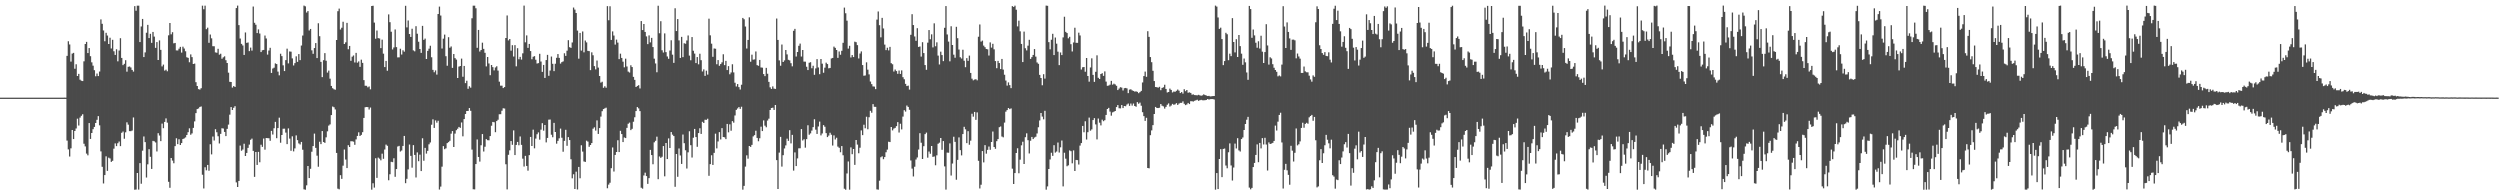 <?xml version="1.0" encoding="UTF-8"?>
<svg xmlns="http://www.w3.org/2000/svg" width="1920" height="150">
  <path d="M0 74.995h1v1.000H0zM1 74.995h1v1.000H1zM2 74.995h1v1.000H2zM3 74.995h1v1.000H3zM4 74.995h1v1.000H4zM5 74.995h1v1.000H5zM6 74.995h1v1.000H6zM7 74.995h1v1.000H7zM8 74.995h1v1.000H8zM9 74.995h1v1.000H9zM10 74.995h1v1.000H10zM11 74.995h1v1.000H11zM12 74.995h1v1.000H12zM13 74.995h1v1.000H13zM14 74.995h1v1.000H14zM15 74.995h1v1.000H15zM16 74.995h1v1.000H16zM17 74.995h1v1.000H17zM18 74.995h1v1.000H18zM19 74.995h1v1.000H19zM20 74.995h1v1.000H20zM21 74.995h1v1.000H21zM22 74.993h1v1.000H22zM23 74.995h1v1.000H23zM24 74.995h1v1.000H24zM25 74.995h1v1.000H25zM26 74.995h1v1.000H26zM27 74.995h1v1.000H27zM28 74.995h1v1.000H28zM29 74.995h1v1.000H29zM30 74.995h1v1.000H30zM31 74.995h1v1.000H31zM32 74.995h1v1.000H32zM33 74.995h1v1.000H33zM34 74.995h1v1.000H34zM35 74.995h1v1.000H35zM36 74.995h1v1.000H36zM37 74.995h1v1.000H37zM38 74.995h1v1.000H38zM39 74.995h1v1.000H39zM40 74.995h1v1.000H40zM41 74.995h1v1.000H41zM42 74.995h1v1.000H42zM43 74.995h1v1.000H43zM44 74.995h1v1.000H44zM45 74.995h1v1.000H45zM46 74.995h1v1.000H46zM47 74.995h1v1.000H47zM48 74.995h1v1.000H48zM49 74.961h1v1.000H49zM50 74.995h1v1.000H50zM51 42.922h1v65.035H51zM52 31.686h1v83.072H52zM53 34.170h1v86.045H53zM54 47.312h1v66.594H54zM55 41.155h1v58.681H55zM56 40.588h1v66.212H56zM57 52.780h1v47.844H57zM58 49.345h1v49.334H58zM59 58.360h1v32.779H59zM60 56.754h1v39.675H60zM61 61.169h1v29.155H61zM62 61.988h1v26.965H62zM63 62.274h1v25.505H63zM64 47.092h1v63.278H64zM65 33.801h1v78.624H65zM66 32.130h1v85.811H66zM67 40.748h1v78.567H67zM68 36.893h1v57.633H68zM69 43.167h1v63.559H69zM70 47.871h1v54.271H70zM71 50.439h1v48.791H71zM72 53.915h1v43.584H72zM73 58.589h1v35.871H73zM74 56.488h1v35.516H74zM75 58.413h1v30.762H75zM76 54.920h1v41.355H76zM77 14.912h1v101.371H77zM78 18.304h1v109.794H78zM79 23.401h1v117.501H79zM80 31.714h1v102.754H80zM81 25.200h1v94.852H81zM82 27.274h1v103.928H82zM83 33.783h1v87.313H83zM84 28.992h1v92.724H84zM85 37.228h1v87.086H85zM86 30.565h1v92.928H86zM87 39.379h1v74.781H87zM88 42.178h1v67.970H88zM89 37.814h1v74.404H89zM90 47.088h1v62.934H90zM91 38.830h1v69.844H91zM92 29.331h1v82.902H92zM93 44.495h1v57.487H93zM94 50.004h1v51.016H94zM95 48.992h1v57.535H95zM96 46.230h1v55.393H96zM97 55.021h1v38.945H97zM98 51.281h1v44.484H98zM99 51.070h1v49.650H99zM100 51.805h1v48.972H100zM101 53.728h1v46.535H101zM102 54.993h1v35.221H102zM103 4.731h1v140.966H103zM104 8.233h1v137.345H104zM105 4.360h1v128.519H105zM106 4.330h1v141.273H106zM107 32.320h1v92.989H107zM108 20.343h1v120.746H108zM109 14.529h1v101.176H109zM110 43.833h1v60.959H110zM111 40.249h1v68.885H111zM112 25.134h1v111.236H112zM113 19.093h1v107.137H113zM114 29.224h1v85.381H114zM115 25.967h1v94.433H115zM116 32.918h1v96.807H116zM117 24.527h1v83.664H117zM118 28.091h1v80.435H118zM119 36.745h1v72.676H119zM120 32.284h1v84.026H120zM121 46.101h1v56.189H121zM122 31.050h1v73.019H122zM123 38.299h1v70.071H123zM124 50.983h1v43.930H124zM125 49.592h1v48.844H125zM126 54.234h1v39.409H126zM127 53.492h1v37.425H127zM128 54.733h1v39.490H128zM129 27.120h1v112.511H129zM130 17.649h1v126.599H130zM131 26.351h1v95.008H131zM132 24.728h1v98.613H132zM133 33.270h1v92.122H133zM134 32.957h1v79.258H134zM135 38.715h1v67.487H135zM136 38.761h1v71.913H136zM137 37.379h1v69.581H137zM138 35.983h1v75.358H138zM139 40.386h1v69.510H139zM140 35.847h1v70.881H140zM141 37.251h1v69.020H141zM142 39.361h1v66.187H142zM143 43.975h1v59.680H143zM144 44.463h1v57.091H144zM145 47.795h1v50.760H145zM146 41.753h1v61.701H146zM147 43.874h1v58.576H147zM148 49.143h1v49.064H148zM149 48.823h1v44.408H149zM150 63.107h1v23.793H150zM151 66.039h1v17.713H151zM152 68.477h1v14.843H152zM153 68.820h1v13.317H153zM154 67.744h1v14.035H154zM155 4.367h1v129.808H155zM156 7.123h1v137.606H156zM157 4.362h1v124.104H157zM158 22.435h1v108.364H158zM159 21.268h1v105.386H159zM160 32.872h1v98.249H160zM161 26.546h1v84.259H161zM162 29.434h1v89.155H162zM163 35.490h1v69.391H163zM164 35.516h1v72.426H164zM165 40.260h1v58.952H165zM166 40.501h1v61.062H166zM167 37.486h1v67.191H167zM168 41.993h1v68.190H168zM169 41.245h1v61.584H169zM170 45.106h1v53.387H170zM171 44.021h1v54.667H171zM172 43.284h1v58.041H172zM173 46.246h1v58.279H173zM174 48.383h1v50.600H174zM175 55.797h1v39.895H175zM176 62.810h1v25.258H176zM177 62.991h1v19.226H177zM178 67.303h1v17.187H178zM179 66.119h1v16.693H179zM180 66.779h1v14.784H180zM181 6.171h1v133.898H181zM182 4.310h1v139.320H182zM183 19.292h1v119.659H183zM184 29.610h1v82.190H184zM185 33.666h1v82.097H185zM186 34.921h1v79.895H186zM187 42.174h1v68.192H187zM188 24.946h1v94.875H188zM189 32.902h1v84.537H189zM190 32.609h1v80.936H190zM191 39.278h1v71.762H191zM192 36.543h1v70.812H192zM193 38.882h1v67.569H193zM194 5.029h1v110.828H194zM195 17.514h1v118.311H195zM196 19.016h1v97.736H196zM197 25.406h1v101.275H197zM198 22.577h1v94.040H198zM199 25.761h1v98.853H199zM200 39.965h1v71.197H200zM201 38.592h1v74.177H201zM202 38.338h1v68.036H202zM203 27.276h1v87.665H203zM204 29.553h1v76.409H204zM205 41.933h1v64.166H205zM206 38.823h1v67.354H206zM207 36.720h1v71.440H207zM208 56.012h1v44.518H208zM209 52.647h1v50.655H209zM210 51.991h1v46.516H210zM211 48.672h1v44.923H211zM212 49.182h1v56.951H212zM213 54.993h1v43.337H213zM214 57.836h1v32.538H214zM215 41.277h1v68.359H215zM216 43.101h1v60.584H216zM217 50.191h1v48.702H217zM218 54.595h1v44.239H218zM219 46.159h1v55.704H219zM220 37.372h1v73.312H220zM221 48.690h1v49.934H221zM222 39.503h1v66.951H222zM223 39.658h1v76.166H223zM224 44.829h1v59.860H224zM225 50.265h1v65.992H225zM226 48.495h1v65.461H226zM227 43.247h1v60.721H227zM228 47.511h1v60.126H228zM229 41.501h1v68.615H229zM230 46.175h1v64.754H230zM231 34.959h1v74.035H231zM232 27.283h1v87.736H232zM233 4.312h1v141.115H233zM234 4.861h1v140.851H234zM235 9.643h1v132.694H235zM236 8.505h1v118.965H236zM237 23.415h1v113.356H237zM238 22.238h1v107.420H238zM239 38.679h1v77.855H239zM240 41.331h1v70.852H240zM241 36.907h1v65.717H241zM242 33.083h1v80.460H242zM243 44.600h1v74.933H243zM244 17.864h1v110.169H244zM245 27.782h1v81.071H245zM246 47.536h1v63.143H246zM247 59.246h1v41.417H247zM248 46.216h1v62.838H248zM249 40.782h1v68.929H249zM250 46.669h1v58.814H250zM251 55.765h1v45.093H251zM252 54.234h1v42.204H252zM253 60.400h1v35.125H253zM254 66.007h1v22.371H254zM255 67.749h1v14.054H255zM256 68.564h1v13.795H256zM257 68.921h1v15.132H257zM258 30.725h1v86.709H258zM259 8.617h1v136.274H259zM260 6.590h1v138.792H260zM261 22.707h1v111.829H261zM262 21.300h1v116.047H262zM263 16.713h1v110.506H263zM264 33.792h1v81.035H264zM265 32.487h1v90.044H265zM266 17.578h1v111.497H266zM267 37.841h1v73.694H267zM268 35.278h1v77.599H268zM269 46.701h1v61.801H269zM270 43.536h1v64.967H270zM271 42.611h1v66.178H271zM272 47.985h1v63.218H272zM273 40.604h1v66.468H273zM274 48.134h1v56.239H274zM275 47.163h1v54.475H275zM276 51.343h1v53.085H276zM277 45.811h1v57.787H277zM278 48.257h1v53.278H278zM279 61.523h1v29.062H279zM280 65.852h1v16.523H280zM281 65.916h1v16.242H281zM282 67.067h1v15.191H282zM283 66.399h1v17.697H283zM284 68.587h1v13.976H284zM285 4.623h1v141.021H285zM286 4.404h1v136.335H286zM287 17.338h1v126.732H287zM288 29.743h1v91.781H288zM289 23.428h1v113.168H289zM290 29.267h1v91.783H290zM291 29.549h1v92.321H291zM292 36.980h1v86.134H292zM293 30.464h1v87.539H293zM294 41.215h1v80.753H294zM295 51.528h1v63.340H295zM296 46.788h1v64.283H296zM297 54.337h1v57.620H297zM298 11.041h1v127.386H298zM299 17.045h1v116.814H299zM300 24.358h1v99.922H300zM301 37.967h1v86.576H301zM302 36.463h1v85.111H302zM303 22.650h1v113.152H303zM304 36.211h1v93.633H304zM305 44.062h1v68.480H305zM306 44.023h1v67.997H306zM307 37.434h1v78.963H307zM308 41.901h1v73.726H308zM309 38.624h1v73.442H309zM310 39.677h1v64.738H310zM311 4.431h1v136.287H311zM312 21.053h1v116.244H312zM313 15.717h1v114.383H313zM314 26.127h1v84.864H314zM315 28.368h1v91.362H315zM316 22.060h1v106.688H316zM317 38.692h1v72.792H317zM318 39.448h1v79.531H318zM319 20.114h1v116.198H319zM320 25.905h1v91.124H320zM321 32.027h1v91.799H321zM322 37.649h1v81.110H322zM323 40.588h1v90.804H323zM324 19.867h1v86.301H324zM325 30.615h1v92.831H325zM326 29.654h1v83.921H326zM327 45.325h1v72.646H327zM328 39.077h1v76.812H328zM329 37.372h1v73.490H329zM330 35.143h1v74.271H330zM331 43.977h1v51.808H331zM332 53.664h1v37.967H332zM333 55.513h1v42.749H333zM334 54.071h1v38.409H334zM335 57.287h1v36.940H335zM336 10.746h1v81.961H336zM337 5.051h1v140.515H337zM338 11.943h1v131.373H338zM339 37.287h1v90.735H339zM340 29.693h1v82.541H340zM341 26.582h1v88.025H341zM342 43.142h1v70.769H342zM343 50.459h1v59.451H343zM344 28.546h1v80.602H344zM345 36.658h1v71.474H345zM346 35.690h1v66.976H346zM347 52.139h1v48.533H347zM348 41.448h1v71.447H348zM349 44.666h1v57.938H349zM350 45.753h1v54.264H350zM351 59.894h1v38.950H351zM352 51.157h1v46.342H352zM353 50.695h1v47.501H353zM354 44.987h1v49.071H354zM355 58.951h1v45.775H355zM356 50.654h1v40.778H356zM357 63.847h1v23.715H357zM358 62.006h1v23.243H358zM359 68.175h1v17.041H359zM360 66.277h1v16.713H360zM361 67.351h1v17.729H361zM362 14.012h1v100.860H362zM363 4.340h1v140.996H363zM364 4.340h1v141.103H364zM365 6.349h1v119.636H365zM366 36.701h1v70.403H366zM367 22.984h1v97.567H367zM368 39.560h1v84.569H368zM369 38.381h1v73.184H369zM370 32.751h1v70.206H370zM371 37.514h1v78.879H371zM372 40.558h1v72.140H372zM373 51.011h1v55.850H373zM374 43.755h1v63.903H374zM375 48.763h1v59.020H375zM376 57.770h1v46.741H376zM377 49.919h1v46.642H377zM378 51.533h1v42.110H378zM379 54.060h1v39.833H379zM380 51.821h1v49.714H380zM381 50.869h1v42.092H381zM382 54.204h1v37.734H382zM383 62.727h1v25.040H383zM384 65.785h1v21.914H384zM385 65.781h1v19.258H385zM386 67.637h1v15.532H386zM387 66.877h1v16.466H387zM388 29.196h1v96.974H388zM389 11.895h1v133.578H389zM390 31.050h1v87.832H390zM391 29.958h1v85.511H391zM392 38.908h1v69.432H392zM393 34.696h1v76.500H393zM394 43.428h1v56.727H394zM395 34.680h1v84.392H395zM396 50.919h1v60.414H396zM397 37.033h1v71.989H397zM398 45.509h1v66.075H398zM399 43.657h1v61.151H399zM400 45.790h1v65.454H400zM401 40.947h1v80.925H401zM402 4.321h1v123.586H402zM403 32.501h1v87.185H403zM404 27.182h1v100.277H404zM405 36.738h1v94.328H405zM406 33.726h1v85.438H406zM407 39.235h1v65.930H407zM408 45.525h1v66.606H408zM409 43.595h1v55.967H409zM410 43.089h1v70.836H410zM411 45.895h1v60.559H411zM412 48.775h1v54.337H412zM413 48.482h1v53.175H413zM414 41.343h1v65.930H414zM415 47.241h1v52.367H415zM416 55.188h1v39.419H416zM417 49.894h1v50.449H417zM418 59.848h1v36.175H418zM419 46.127h1v63.214H419zM420 42.128h1v63.804H420zM421 58.214h1v33.674H421zM422 54.165h1v37.626H422zM423 43.430h1v60.032H423zM424 49.017h1v56.423H424zM425 54.643h1v39.696H425zM426 48.940h1v52.458H426zM427 44.394h1v65.935H427zM428 41.535h1v66.635H428zM429 44.431h1v61.813H429zM430 48.825h1v49.931H430zM431 47.738h1v58.029H431zM432 47.152h1v69.357H432zM433 40.926h1v67.258H433zM434 42.904h1v56.800H434zM435 38.892h1v73.088H435zM436 30.851h1v74.465H436zM437 36.269h1v71.293H437zM438 36.768h1v85.539H438zM439 32.613h1v104.365H439zM440 5.772h1v128.075H440zM441 7.365h1v137.810H441zM442 9.984h1v121.865H442zM443 23.492h1v122.040H443zM444 45.060h1v83.122H444zM445 25.314h1v111.575H445zM446 38.873h1v72.708H446zM447 24.154h1v92.259H447zM448 40.208h1v83.800H448zM449 31.116h1v93.246H449zM450 32.570h1v75.466H450zM451 39.079h1v69.650H451zM452 39.256h1v73.468H452zM453 53.842h1v57.512H453zM454 40.203h1v69.668H454zM455 42.421h1v56.374H455zM456 50.782h1v47.013H456zM457 53.307h1v46.986H457zM458 46.490h1v45.962H458zM459 51.913h1v50.968H459zM460 58.392h1v39.966H460zM461 63.455h1v26.082H461zM462 62.775h1v22.623H462zM463 67.419h1v16.320H463zM464 66.259h1v16.972H464zM465 67.371h1v15.301H465zM466 4.701h1v139.897H466zM467 15.564h1v126.233H467zM468 4.790h1v135.537H468zM469 30.666h1v98.522H469zM470 24.101h1v89.146H470zM471 27.299h1v104.457H471zM472 34.277h1v84.701H472zM473 30.428h1v86.287H473zM474 32.742h1v74.990H474zM475 45.428h1v71.378H475zM476 41.206h1v59.270H476zM477 44.513h1v58.455H477zM478 47.365h1v61.765H478zM479 51.730h1v53.839H479zM480 45.051h1v61.005H480zM481 51.022h1v47.178H481zM482 54.980h1v40.041H482zM483 55.692h1v38.455H483zM484 50.116h1v49.835H484zM485 51.503h1v47.427H485zM486 59.058h1v34.436H486zM487 61.354h1v28.700H487zM488 66.795h1v18.515H488zM489 65.973h1v16.230H489zM490 65.408h1v17.823H490zM491 67.939h1v17.395H491zM492 16.191h1v127.977H492zM493 23.069h1v121.845H493zM494 18.427h1v116.310H494zM495 24.513h1v108.077H495zM496 27.942h1v107.270H496zM497 33.891h1v107.306H497zM498 27.171h1v109.641H498zM499 32.565h1v82.554H499zM500 29.070h1v90.027H500zM501 36.136h1v90.041H501zM502 45.062h1v64.237H502zM503 48.759h1v59.380H503zM504 55.508h1v49.453H504zM505 4.422h1v133.216H505zM506 25.532h1v94.653H506zM507 16.276h1v104.990H507zM508 38.585h1v81.776H508zM509 40.366h1v71.808H509zM510 25.632h1v109.790H510zM511 40.031h1v69.787H511zM512 43.375h1v78.778H512zM513 45.163h1v61.140H513zM514 38.821h1v74.848H514zM515 30.933h1v70.506H515zM516 41.982h1v61.446H516zM517 48.292h1v56.203H517zM518 6.331h1v137.127H518zM519 23.859h1v94.392H519zM520 14.642h1v121.128H520zM521 31.043h1v82.957H521zM522 44.499h1v74.882H522zM523 28.315h1v97.599H523zM524 43.884h1v59.441H524zM525 33.252h1v76.715H525zM526 33.600h1v81.799H526zM527 31.078h1v98.354H527zM528 27.212h1v89.785H528zM529 42.714h1v58.093H529zM530 46.291h1v65.244H530zM531 28.477h1v92.513H531zM532 38.951h1v66.841H532zM533 41.185h1v57.819H533zM534 48.429h1v56.830H534zM535 43.838h1v68.885H535zM536 49.425h1v52.790H536zM537 41.254h1v57.256H537zM538 46.246h1v56.596H538zM539 54.868h1v38.677H539zM540 53.293h1v41.195H540zM541 58.271h1v33.664H541zM542 54.298h1v37.764H542zM543 57.269h1v33.935H543zM544 14.349h1v120.673H544zM545 27.134h1v98.931H545zM546 33.559h1v85.690H546zM547 43.643h1v83.024H547zM548 37.223h1v80.153H548zM549 37.422h1v65.223H549zM550 49.372h1v64.610H550zM551 46.145h1v62.511H551zM552 50.510h1v50.957H552zM553 49.200h1v57.899H553zM554 47.855h1v50.538H554zM555 41.663h1v63.550H555zM556 50.027h1v55.464H556zM557 46.761h1v60.089H557zM558 53.806h1v41.355H558zM559 50.793h1v50.847H559zM560 57.021h1v38.462H560zM561 55.634h1v44.782H561zM562 49.377h1v43.644H562zM563 55.602h1v38.588H563zM564 63.554h1v25.118H564zM565 66.408h1v17.954H565zM566 64.552h1v18.753H566zM567 66.939h1v15.299H567zM568 68.772h1v14.841H568zM569 65.078h1v16.908H569zM570 13.781h1v131.877H570zM571 14.795h1v127.933H571zM572 20.357h1v107.590H572zM573 37.257h1v82.021H573zM574 30.654h1v91.197H574zM575 13.291h1v98.814H575zM576 47.411h1v65.384H576zM577 42.000h1v69.240H577zM578 45.813h1v58.924H578zM579 45.630h1v58.151H579zM580 39.537h1v60.881H580zM581 50.027h1v55.889H581zM582 50.530h1v57.977H582zM583 46.042h1v60.147H583zM584 51.794h1v45.496H584zM585 51.954h1v48.727H585zM586 56.898h1v35.555H586zM587 58.475h1v38.043H587zM588 52.112h1v45.603H588zM589 56.630h1v35.914H589zM590 62.858h1v28.299H590zM591 67.049h1v17.414H591zM592 68.303h1v14.637H592zM593 66.351h1v16.361H593zM594 68.024h1v16.400H594zM595 68.303h1v12.358H595zM596 14.214h1v108.784H596zM597 30.693h1v114.484H597zM598 46.374h1v70.840H598zM599 50.462h1v54.649H599zM600 34.181h1v93.770H600zM601 47.619h1v71.580H601zM602 46.362h1v67.654H602zM603 38.386h1v73.273H603zM604 41.757h1v64.742H604zM605 45.905h1v62.305H605zM606 46.367h1v53.646H606zM607 48.514h1v61.609H607zM608 50.928h1v52.637H608zM609 23.666h1v107.361H609zM610 22.176h1v94.884H610zM611 43.401h1v84.161H611zM612 39.915h1v81.735H612zM613 35.152h1v78.759H613zM614 33.472h1v80.419H614zM615 43.391h1v55.717H615zM616 38.386h1v69.478H616zM617 47.328h1v59.632H617zM618 47.363h1v66.052H618zM619 51.235h1v55.608H619zM620 53.808h1v42.387H620zM621 48.159h1v55.312H621zM622 47.791h1v54.646H622zM623 52.421h1v47.881H623zM624 50.500h1v47.143H624zM625 57.454h1v34.145H625zM626 52.517h1v47.054H626zM627 45.396h1v57.448H627zM628 51.819h1v45.294H628zM629 56.980h1v36.400H629zM630 45.337h1v58.668H630zM631 48.914h1v53.580H631zM632 55.870h1v40.211H632zM633 51.981h1v45.326H633zM634 48.150h1v54.115H634zM635 49.189h1v56.104H635zM636 52.499h1v51.646H636zM637 52.158h1v49.769H637zM638 44.907h1v58.553H638zM639 44.511h1v67.260H639zM640 35.767h1v68.212H640zM641 36.770h1v70.350H641zM642 38.395h1v67.363H642zM643 44.440h1v68.146H643zM644 39.548h1v73.969H644zM645 42.032h1v74.923H645zM646 38.992h1v73.186H646zM647 32.856h1v86.386H647zM648 5.818h1v139.151H648zM649 10.197h1v135.502H649zM650 15.880h1v117.345H650zM651 37.335h1v86.661H651zM652 35.179h1v110.511H652zM653 44.147h1v69.055H653zM654 42.316h1v76.123H654zM655 43.824h1v70.623H655zM656 32.000h1v94.628H656zM657 32.398h1v75.138H657zM658 34.644h1v76.427H658zM659 44.877h1v72.841H659zM660 41.128h1v72.307H660zM661 39.473h1v60.691H661zM662 49.992h1v53.797H662zM663 58.182h1v37.617H663zM664 57.937h1v40.575H664zM665 47.884h1v41.783H665zM666 53.497h1v45.773H666zM667 57.152h1v32.909H667zM668 62.611h1v22.502H668zM669 64.625h1v21.943H669zM670 66.346h1v13.637H670zM671 66.488h1v15.548H671zM672 68.438h1v13.653H672zM673 15.054h1v130.419H673zM674 8.819h1v136.823H674zM675 19.341h1v119.432H675zM676 28.690h1v92.092H676zM677 13.724h1v106.322H677zM678 21.844h1v100.416H678zM679 34.257h1v86.345H679zM680 38.491h1v78.448H680zM681 36.651h1v78.256H681zM682 38.731h1v70.101H682zM683 35.980h1v73.145H683zM684 48.525h1v49.023H684zM685 49.370h1v50.771H685zM686 54.957h1v43.813H686zM687 53.407h1v44.779H687zM688 54.584h1v42.275H688zM689 56.683h1v37.095H689zM690 54.151h1v47.659H690zM691 56.795h1v38.208H691zM692 54.069h1v45.299H692zM693 59.264h1v30.277H693zM694 60.887h1v23.733H694zM695 64.423h1v21.286H695zM696 66.078h1v14.983H696zM697 65.728h1v16.397H697zM698 68.822h1v15.509H698zM699 26.736h1v96.512H699zM700 10.899h1v118.581H700zM701 19.276h1v116.244H701zM702 27.981h1v100.062H702zM703 31.329h1v91.179H703zM704 21.677h1v99.281H704zM705 36.028h1v78.812H705zM706 35.664h1v66.628H706zM707 43.453h1v66.185H707zM708 32.428h1v89.680H708zM709 40.750h1v71.524H709zM710 49.960h1v53.037H710zM711 53.588h1v48.263H711zM712 32.776h1v88.331H712zM713 23.096h1v93.291H713zM714 30.137h1v87.922H714zM715 26.351h1v85.768H715zM716 36.415h1v84.045H716zM717 17.919h1v102.229H717zM718 35.516h1v91.385H718zM719 32.492h1v86.823H719zM720 42.693h1v67.707H720zM721 49.507h1v60.073H721zM722 39.677h1v66.310H722zM723 42.277h1v72.749H723zM724 46.969h1v61.369H724zM725 21.355h1v106.425H725zM726 4.674h1v140.950H726zM727 26.452h1v90.748H727zM728 31.940h1v85.379H728zM729 47.099h1v63.026H729zM730 20.164h1v114.646H730zM731 34.557h1v91.014H731zM732 41.998h1v63.024H732zM733 44.332h1v64.635H733zM734 20.597h1v117.421H734zM735 29.322h1v93.481H735zM736 38.061h1v67.439H736zM737 44.005h1v71.291H737zM738 44.952h1v74.390H738zM739 38.194h1v64.770H739zM740 46.632h1v50.744H740zM741 51.592h1v47.736H741zM742 44.664h1v65.271H742zM743 46.729h1v54.054H743zM744 42.712h1v68.428H744zM745 56.033h1v51.985H745zM746 60.432h1v26.894H746zM747 61.674h1v27.919H747zM748 61.091h1v24.850H748zM749 60.802h1v31.231H749zM750 61.697h1v24.614H750zM751 28.221h1v95.285H751zM752 18.764h1v125.988H752zM753 31.963h1v109.900H753zM754 31.176h1v84.859H754zM755 35.007h1v89.737H755zM756 36.266h1v75.205H756zM757 37.610h1v80.408H757zM758 37.903h1v77.192H758zM759 42.634h1v69.895H759zM760 32.572h1v82.451H760zM761 36.564h1v72.495H761zM762 33.616h1v67.427H762zM763 37.889h1v75.015H763zM764 46.912h1v67.345H764zM765 52.389h1v56.061H765zM766 46.722h1v60.082H766zM767 48.422h1v49.274H767zM768 53.043h1v44.086H768zM769 45.238h1v59.602H769zM770 53.460h1v52.003H770zM771 57.372h1v36.770H771zM772 61.839h1v23.939H772zM773 65.765h1v18.741H773zM774 63.281h1v19.647H774zM775 65.398h1v18.412H775zM776 67.671h1v15.585H776zM777 4.708h1v124.829H777zM778 5.312h1v136.001H778zM779 4.330h1v128.581H779zM780 7.464h1v110.045H780zM781 20.254h1v93.602H781zM782 15.852h1v117.233H782zM783 24.062h1v98.540H783zM784 33.758h1v77.880H784zM785 47.660h1v61.213H785zM786 24.245h1v101.710H786zM787 37.081h1v68.297H787zM788 38.692h1v63.701H788zM789 35.049h1v72.609H789zM790 30.544h1v87.333H790zM791 45.255h1v62.806H791zM792 43.872h1v61.309H792zM793 42.169h1v64.630H793zM794 37.704h1v67.917H794zM795 43.462h1v61.554H795zM796 47.962h1v54.550H796zM797 48.994h1v48.762H797zM798 57.486h1v35.040H798zM799 59.887h1v26.892H799zM800 65.506h1v24.031H800zM801 56.976h1v34.667H801zM802 60.386h1v24.701H802zM803 4.324h1v141.339H803zM804 4.431h1v138.732H804zM805 32.375h1v97.411H805zM806 37.894h1v84.578H806zM807 30.510h1v86.793H807zM808 25.948h1v93.761H808zM809 42.274h1v69.245H809zM810 28.809h1v88.389H810zM811 33.536h1v82.854H811zM812 39.674h1v69.787H812zM813 50.027h1v67.139H813zM814 40.318h1v72.824H814zM815 42.286h1v65.669H815zM816 28.699h1v114.450H816zM817 12.827h1v104.488H817zM818 24.481h1v97.395H818zM819 25.404h1v102.273H819zM820 29.448h1v97.519H820zM821 28.265h1v87.237H821zM822 33.968h1v82.129H822zM823 39.539h1v85.908H823zM824 32.600h1v82.884H824zM825 21.297h1v110.030H825zM826 32.863h1v89.979H826zM827 32.911h1v90.089H827zM828 25.101h1v101.254H828zM829 27.228h1v84.619H829zM830 53.412h1v56.471H830zM831 51.663h1v45.077H831zM832 51.432h1v50.149H832zM833 55.108h1v38.009H833zM834 44.552h1v62.621H834zM835 58.358h1v43.193H835zM836 62.716h1v27.594H836zM837 51.803h1v48.558H837zM838 44.797h1v54.598H838zM839 57.523h1v34.697H839zM840 62.885h1v27.853H840zM841 55.154h1v40.396H841zM842 42.494h1v64.575H842zM843 59.729h1v31.293H843zM844 60.670h1v33.552H844zM845 56.857h1v39.446H845zM846 56.202h1v35.679H846zM847 58.257h1v34.818H847zM848 54.856h1v37.452H848zM849 62.670h1v25.603H849zM850 65.916h1v17.789H850zM851 65.664h1v17.180H851zM852 65.021h1v20.664H852zM853 62.082h1v26.761H853zM854 65.044h1v21.282H854zM855 64.245h1v21.572H855zM856 64.870h1v20.362H856zM857 65.874h1v16.368H857zM858 69.170h1v11.529H858zM859 67.992h1v15.171H859zM860 66.962h1v16.294H860zM861 67.273h1v13.431H861zM862 69.493h1v13.523H862zM863 67.715h1v13.717H863zM864 67.554h1v14.040H864zM865 67.896h1v12.401H865zM866 71.512h1v8.020H866zM867 68.804h1v12.497H867zM868 68.539h1v10.986H868zM869 69.386h1v11.696H869zM870 69.841h1v9.684H870zM871 70.356h1v11.067H871zM872 70.161h1v11.836H872zM873 70.530h1v7.915H873zM874 71.590h1v8.057H874zM875 70.759h1v8.043H875zM876 69.802h1v11.401H876zM877 63.311h1v22.866H877zM878 58.422h1v30.755H878zM879 54.989h1v37.851H879zM880 58.983h1v31.492H880zM881 23.985h1v105.045H881zM882 28.292h1v100.973H882zM883 43.826h1v59.995H883zM884 47.758h1v52.380H884zM885 54.373h1v41.730H885zM886 62.267h1v25.292H886zM887 66.836h1v15.294H887zM888 66.989h1v15.960H888zM889 67.353h1v15.663H889zM890 66.660h1v16.059H890zM891 69.280h1v10.618H891zM892 67.529h1v13.699H892zM893 67.014h1v14.694H893zM894 65.083h1v18.325H894zM895 68.285h1v13.772H895zM896 70.990h1v9.464H896zM897 70.656h1v8.730H897zM898 68.026h1v13.770H898zM899 69.072h1v11.957H899zM900 71.011h1v8.743H900zM901 70.313h1v10.183H901zM902 70.502h1v9.632H902zM903 69.759h1v9.432H903zM904 68.756h1v11.817H904zM905 69.612h1v9.963H905zM906 71.450h1v7.565H906zM907 70.718h1v8.299H907zM908 71.869h1v6.006H908zM909 68.486h1v11.218H909zM910 70.024h1v10.739H910zM911 69.102h1v11.151H911zM912 71.203h1v7.874H912zM913 70.905h1v8.993H913zM914 71.363h1v6.342H914zM915 72.693h1v5.065H915zM916 72.482h1v5.509H916zM917 73.013h1v4.417H917zM918 73.093h1v3.905H918zM919 73.199h1v3.415H919zM920 72.789h1v4.701H920zM921 73.208h1v3.783H921zM922 73.549h1v3.124H922zM923 73.190h1v3.793H923zM924 72.425h1v4.630H924zM925 73.034h1v3.932H925zM926 73.380h1v3.385H926zM927 73.780h1v2.234H927zM928 73.645h1v2.852H928zM929 74.030h1v2.103H929zM930 73.913h1v2.154H930zM931 73.771h1v2.330H931zM932 73.711h1v2.751H932zM933 4.278h1v141.376H933zM934 5.086h1v127.841H934zM935 13.394h1v131.829H935zM936 22.195h1v99.940H936zM937 21.263h1v93.337H937zM938 30.011h1v106.027H938zM939 49.997h1v64.395H939zM940 46.918h1v67.164H940zM941 25.177h1v101.971H941zM942 26.305h1v102.912H942zM943 46.234h1v70.719H943zM944 41.235h1v68.895H944zM945 43.105h1v83.969H945zM946 13.948h1v124.694H946zM947 32.252h1v96.432H947zM948 40.267h1v70.002H948zM949 30.128h1v83.902H949zM950 43.787h1v62.374H950zM951 26.868h1v88.631H951zM952 35.435h1v80.950H952zM953 41.196h1v65.601H953zM954 49.782h1v55.768H954zM955 44.964h1v54.900H955zM956 47.880h1v47.361H956zM957 55.637h1v36.317H957zM958 61.304h1v28.460H958zM959 4.573h1v139.492H959zM960 6.949h1v138.471H960zM961 29.015h1v115.292H961zM962 22.682h1v105.603H962zM963 27.209h1v97.906H963zM964 32.806h1v86.187H964zM965 36.669h1v74.227H965zM966 31.682h1v92.895H966zM967 37.269h1v72.497H967zM968 27.431h1v86.544H968zM969 39.704h1v66.402H969zM970 48.404h1v62.559H970zM971 40.011h1v65.804H971zM972 18.581h1v92.440H972zM973 34.911h1v96.068H973zM974 49.596h1v59.783H974zM975 43.996h1v66.619H975zM976 44.884h1v65.370H976zM977 49.294h1v60.444H977zM978 52.045h1v56.189H978zM979 53.744h1v42.701H979zM980 55.133h1v45.127H980zM981 58.628h1v34.791H981zM982 57.939h1v30.341H982zM983 58.662h1v27.912H983zM984 49.615h1v59.810H984zM985 4.763h1v140.021H985zM986 20.389h1v110.014H986zM987 36.884h1v88.947H987zM988 17.182h1v113.619H988zM989 24.509h1v109.810H989zM990 29.471h1v112.390H990zM991 38.322h1v73.658H991zM992 30.450h1v85.269H992zM993 30.396h1v93.637H993zM994 30.991h1v86.336H994zM995 44.792h1v53.880H995zM996 41.109h1v70.536H996zM997 43.380h1v67.416H997zM998 45.076h1v63.518H998zM999 56.033h1v42.239H999zM1000 56.001h1v38.256H1000zM1001 51.082h1v47.015H1001zM1002 54.852h1v40.268H1002zM1003 55.499h1v38.808H1003zM1004 55.556h1v39.455H1004zM1005 58.125h1v31.994H1005zM1006 60.999h1v28.109H1006zM1007 62.741h1v25.502H1007zM1008 57.884h1v34.868H1008zM1009 58.983h1v30.847H1009zM1010 17.079h1v90.670H1010zM1011 4.857h1v139.048H1011zM1012 6.931h1v136.223H1012zM1013 34.744h1v88.318H1013zM1014 37.619h1v76.926H1014zM1015 40.757h1v84.438H1015zM1016 42.066h1v75.667H1016zM1017 40.038h1v71.522H1017zM1018 42.970h1v60.629H1018zM1019 43.160h1v64.159H1019zM1020 40.203h1v69.858H1020zM1021 45.843h1v68.066H1021zM1022 47.985h1v59.281H1022zM1023 18.349h1v116.189H1023zM1024 6.695h1v128.938H1024zM1025 4.406h1v140.515H1025zM1026 15.413h1v122.451H1026zM1027 8.205h1v130.124H1027zM1028 18.370h1v104.699H1028zM1029 24.078h1v101.907H1029zM1030 35.850h1v85.109H1030zM1031 32.217h1v84.054H1031zM1032 27.871h1v82.948H1032zM1033 36.699h1v72.454H1033zM1034 39.310h1v74.008H1034zM1035 52.892h1v49.943H1035zM1036 21.455h1v96.168H1036zM1037 22.389h1v120.163H1037zM1038 29.778h1v99.391H1038zM1039 36.614h1v96.073H1039zM1040 46.447h1v67.734H1040zM1041 36.134h1v75.493H1041zM1042 38.120h1v84.257H1042zM1043 50.306h1v50.824H1043zM1044 45.847h1v71.309H1044zM1045 36.893h1v79.133H1045zM1046 31.192h1v89.320H1046zM1047 44.394h1v66.622H1047zM1048 43.494h1v61.721H1048zM1049 10.982h1v134.530H1049zM1050 22.987h1v122.218H1050zM1051 15.424h1v130.257H1051zM1052 17.850h1v127.528H1052zM1053 23.019h1v120.076H1053zM1054 26.154h1v118.155H1054zM1055 12.231h1v126.285H1055zM1056 25.852h1v98.725H1056zM1057 26.521h1v90.295H1057zM1058 18.359h1v95.221H1058zM1059 30.146h1v106.070H1059zM1060 36.285h1v81.355H1060zM1061 30.093h1v86.152H1061zM1062 8.549h1v136.896H1062zM1063 4.969h1v140.632H1063zM1064 5.990h1v139.636H1064zM1065 4.877h1v140.705H1065zM1066 23.490h1v118.174H1066zM1067 17.979h1v126.560H1067zM1068 18.745h1v119.043H1068zM1069 32.833h1v86.404H1069zM1070 31.512h1v90.192H1070zM1071 5.747h1v127.658H1071zM1072 18.093h1v106.876H1072zM1073 25.905h1v89.425H1073zM1074 38.454h1v80.504H1074zM1075 24.232h1v101.124H1075zM1076 21.465h1v98.855H1076zM1077 37.715h1v75.203H1077zM1078 38.187h1v75.825H1078zM1079 37.708h1v83.951H1079zM1080 40.942h1v73.788H1080zM1081 50.205h1v59.542H1081zM1082 61.739h1v36.425H1082zM1083 57.179h1v46.217H1083zM1084 54.330h1v43.626H1084zM1085 55.911h1v45.223H1085zM1086 59.193h1v33.053H1086zM1087 63.062h1v32.756H1087zM1088 17.677h1v112.406H1088zM1089 5.376h1v138.670H1089zM1090 17.287h1v112.955H1090zM1091 21.341h1v104.292H1091zM1092 36.275h1v85.464H1092zM1093 22.236h1v100.318H1093zM1094 24.715h1v90.728H1094zM1095 35.811h1v85.940H1095zM1096 32.925h1v92.506H1096zM1097 17.455h1v103.625H1097zM1098 36.969h1v64.603H1098zM1099 37.603h1v65.935H1099zM1100 43.950h1v62.630H1100zM1101 39.484h1v72.300H1101zM1102 49.004h1v53.040H1102zM1103 49.031h1v50.586H1103zM1104 50.837h1v49.455H1104zM1105 48.985h1v51.190H1105zM1106 55.488h1v42.216H1106zM1107 56.046h1v38.732H1107zM1108 56.596h1v37.333H1108zM1109 60.704h1v27.897H1109zM1110 59.711h1v28.402H1110zM1111 64.819h1v25.947H1111zM1112 62.244h1v23.049H1112zM1113 61.871h1v24.932H1113zM1114 5.441h1v136.528H1114zM1115 4.420h1v139.611H1115zM1116 34.058h1v102.713H1116zM1117 38.063h1v82.582H1117zM1118 29.230h1v99.723H1118zM1119 27.983h1v87.001H1119zM1120 29.883h1v79.286H1120zM1121 36.321h1v87.004H1121zM1122 36.170h1v70.945H1122zM1123 46.108h1v66.407H1123zM1124 44.746h1v58.766H1124zM1125 50.549h1v50.082H1125zM1126 51.855h1v47.972H1126zM1127 39.500h1v82.344H1127zM1128 40.386h1v84.303H1128zM1129 45.504h1v65.617H1129zM1130 45.886h1v73.228H1130zM1131 49.988h1v62.577H1131zM1132 47.365h1v61.909H1132zM1133 47.351h1v57.173H1133zM1134 55.202h1v38.423H1134zM1135 54.975h1v44.120H1135zM1136 55.852h1v45.285H1136zM1137 60.608h1v36.377H1137zM1138 57.449h1v33.616H1138zM1139 60.340h1v36.118H1139zM1140 5.903h1v131.902H1140zM1141 15.161h1v129.359H1141zM1142 4.482h1v124.449H1142zM1143 18.386h1v126.560H1143zM1144 26.136h1v104.205H1144zM1145 4.596h1v123.271H1145zM1146 25.241h1v85.223H1146zM1147 40.597h1v66.837H1147zM1148 37.665h1v69.975H1148zM1149 29.963h1v89.547H1149zM1150 30.130h1v89.886H1150zM1151 45.145h1v60.643H1151zM1152 42.405h1v76.340H1152zM1153 24.683h1v115.823H1153zM1154 13.634h1v97.143H1154zM1155 35.907h1v80.465H1155zM1156 40.501h1v69.398H1156zM1157 35.680h1v78.688H1157zM1158 43.327h1v57.285H1158zM1159 41.320h1v62.660H1159zM1160 53.309h1v50.529H1160zM1161 47.829h1v55.203H1161zM1162 46.003h1v49.274H1162zM1163 54.025h1v43.841H1163zM1164 56.689h1v37.663H1164zM1165 58.928h1v32.083H1165zM1166 4.456h1v141.028H1166zM1167 4.479h1v141.160H1167zM1168 12.108h1v119.048H1168zM1169 20.357h1v102.701H1169zM1170 27.773h1v81.472H1170zM1171 42.249h1v98.371H1171zM1172 24.941h1v109.000H1172zM1173 31.494h1v81.350H1173zM1174 22.446h1v103.241H1174zM1175 37.429h1v80.053H1175zM1176 45.616h1v64.475H1176zM1177 40.741h1v66.107H1177zM1178 49.802h1v46.883H1178zM1179 24.678h1v100.902H1179zM1180 40.189h1v71.387H1180zM1181 44.144h1v71.946H1181zM1182 49.743h1v64.779H1182zM1183 52.668h1v49.052H1183zM1184 49.935h1v55.399H1184zM1185 52.357h1v49.618H1185zM1186 55.710h1v42.978H1186zM1187 55.012h1v46.221H1187zM1188 52.769h1v43.273H1188zM1189 54.980h1v33.406H1189zM1190 61.020h1v28.041H1190zM1191 51.830h1v40.618H1191zM1192 4.427h1v140.627H1192zM1193 9.695h1v134.605H1193zM1194 27.370h1v95.292H1194zM1195 21.027h1v96.855H1195zM1196 10.007h1v124.031H1196zM1197 28.132h1v105.697H1197zM1198 29.235h1v86.503H1198zM1199 26.752h1v91.552H1199zM1200 40.558h1v78.055H1200zM1201 36.903h1v86.940H1201zM1202 48.287h1v55.651H1202zM1203 49.004h1v52.495H1203zM1204 44.849h1v60.282H1204zM1205 46.845h1v57.748H1205zM1206 52.998h1v46.752H1206zM1207 52.760h1v49.082H1207zM1208 51.219h1v49.732H1208zM1209 48.415h1v50.439H1209zM1210 58.617h1v31.946H1210zM1211 56.948h1v37.198H1211zM1212 59.340h1v31.415H1212zM1213 61.395h1v28.995H1213zM1214 60.397h1v29.128H1214zM1215 63.593h1v23.046H1215zM1216 59.626h1v29.826H1216zM1217 65.218h1v21.410H1217zM1218 8.219h1v136.761H1218zM1219 7.001h1v138.597H1219zM1220 26.054h1v88.585H1220zM1221 34.245h1v79.025H1221zM1222 28.111h1v85.456H1222zM1223 40.169h1v84.589H1223zM1224 44.087h1v68.199H1224zM1225 34.753h1v80.810H1225zM1226 37.457h1v81.682H1226zM1227 36.724h1v70.584H1227zM1228 46.234h1v61.325H1228zM1229 47.198h1v59.629H1229zM1230 53.304h1v50.771H1230zM1231 14.120h1v126.162H1231zM1232 4.326h1v138.418H1232zM1233 12.717h1v122.275H1233zM1234 7.384h1v137.766H1234zM1235 20.794h1v111.914H1235zM1236 11.680h1v111.799H1236zM1237 33.836h1v76.800H1237zM1238 31.641h1v80.732H1238zM1239 30.567h1v84.232H1239zM1240 35.227h1v79.352H1240zM1241 36.619h1v68.295H1241zM1242 45.520h1v63.218H1242zM1243 48.621h1v56.194H1243zM1244 13.463h1v119.487H1244zM1245 24.474h1v102.884H1245zM1246 31.989h1v78.773H1246zM1247 44.016h1v74.756H1247zM1248 41.837h1v83.834H1248zM1249 28.521h1v85.514H1249zM1250 46.248h1v63.687H1250zM1251 38.223h1v63.117H1251zM1252 39.977h1v81.680H1252zM1253 31.629h1v75.976H1253zM1254 27.351h1v87.258H1254zM1255 44.101h1v64.889H1255zM1256 47.587h1v56.507H1256zM1257 4.807h1v140.863H1257zM1258 32.508h1v91.932H1258zM1259 31.428h1v99.105H1259zM1260 15.763h1v109.986H1260zM1261 23.206h1v95.745H1261zM1262 23.941h1v117.448H1262zM1263 31.350h1v99.048H1263zM1264 24.216h1v96.487H1264zM1265 30.386h1v100.575H1265zM1266 31.554h1v91.277H1266zM1267 30.016h1v95.214H1267zM1268 17.352h1v117.890H1268zM1269 36.848h1v90.440H1269zM1270 4.509h1v140.314H1270zM1271 4.875h1v140.762H1271zM1272 4.285h1v130.286H1272zM1273 20.153h1v115.992H1273zM1274 24.081h1v107.519H1274zM1275 30.080h1v84.298H1275zM1276 41.483h1v83.111H1276zM1277 21.137h1v89.881H1277zM1278 31.723h1v91.779H1278zM1279 29.253h1v85.388H1279zM1280 38.947h1v79.968H1280zM1281 43.096h1v74.681H1281zM1282 35.660h1v81.193H1282zM1283 24.394h1v89.098H1283zM1284 42.016h1v67.727H1284zM1285 46.351h1v64.161H1285zM1286 51.576h1v45.161H1286zM1287 53.586h1v44.461H1287zM1288 50.860h1v44.813H1288zM1289 55.215h1v47.315H1289zM1290 60.493h1v35.832H1290zM1291 54.586h1v40.488H1291zM1292 55.264h1v31.478H1292zM1293 62.583h1v26.922H1293zM1294 64.492h1v24.825H1294zM1295 60.040h1v36.402H1295zM1296 4.587h1v131.710H1296zM1297 4.660h1v126.468H1297zM1298 37.825h1v80.478H1298zM1299 31.474h1v98.419H1299zM1300 26.223h1v106.583H1300zM1301 19.679h1v109.176H1301zM1302 23.959h1v92.353H1302zM1303 38.908h1v67.958H1303zM1304 32.529h1v78.718H1304zM1305 42.931h1v66.267H1305zM1306 51.082h1v45.873H1306zM1307 49.631h1v50.249H1307zM1308 31.902h1v71.698H1308zM1309 41.359h1v68.755H1309zM1310 52.515h1v52.465H1310zM1311 50.867h1v49.856H1311zM1312 44.197h1v60.417H1312zM1313 54.092h1v43.648H1313zM1314 57.218h1v38.158H1314zM1315 53.748h1v42.737H1315zM1316 59.429h1v30.156H1316zM1317 61.198h1v27.453H1317zM1318 63.414h1v24.624H1318zM1319 61.805h1v25.862H1319zM1320 61.187h1v25.905H1320zM1321 34.751h1v74.459H1321zM1322 13.055h1v132.245H1322zM1323 4.324h1v133.106H1323zM1324 9.098h1v130.737H1324zM1325 32.668h1v94.099H1325zM1326 20.927h1v114.404H1326zM1327 28.796h1v104.869H1327zM1328 37.024h1v76.075H1328zM1329 23.893h1v88.702H1329zM1330 9.624h1v112.087H1330zM1331 28.226h1v84.960H1331zM1332 38.123h1v68.080H1332zM1333 43.158h1v61.833H1333zM1334 24.477h1v97.551H1334zM1335 11.288h1v126.347H1335zM1336 22.652h1v105.024H1336zM1337 27.775h1v107.510H1337zM1338 9.643h1v113.802H1338zM1339 12.009h1v106.129H1339zM1340 20.210h1v92.289H1340zM1341 40.093h1v70.014H1341zM1342 44.888h1v65.535H1342zM1343 37.239h1v71.730H1343zM1344 35.021h1v75.257H1344zM1345 43.343h1v72.181H1345zM1346 58.253h1v41.218H1346zM1347 18.839h1v121.893H1347zM1348 15.450h1v125.610H1348zM1349 30.178h1v101.174H1349zM1350 7.805h1v121.163H1350zM1351 36.745h1v75.990H1351zM1352 22.309h1v101.293H1352zM1353 41.364h1v88.952H1353zM1354 50.977h1v50.160H1354zM1355 41.315h1v77.281H1355zM1356 21.739h1v102.053H1356zM1357 32.696h1v85.029H1357zM1358 40.361h1v69.366H1358zM1359 35.877h1v72.245H1359zM1360 44.501h1v72.850H1360zM1361 27.040h1v88.718H1361zM1362 39.384h1v66.644H1362zM1363 39.892h1v67.146H1363zM1364 45.760h1v61.671H1364zM1365 45.152h1v56.651H1365zM1366 46.719h1v48.663H1366zM1367 56.978h1v43.633H1367zM1368 54.247h1v42.866H1368zM1369 60.734h1v25.992H1369zM1370 58.784h1v34.802H1370zM1371 57.014h1v35.566H1371zM1372 59.784h1v28.045H1372zM1373 23.540h1v99.082H1373zM1374 4.731h1v140.767H1374zM1375 8.441h1v126.141H1375zM1376 27.676h1v97.265H1376zM1377 30.608h1v90.691H1377zM1378 25.372h1v104.525H1378zM1379 41.748h1v68.508H1379zM1380 39.883h1v68.558H1380zM1381 30.595h1v82.323H1381zM1382 35.076h1v83.980H1382zM1383 43.691h1v79.382H1383zM1384 47.010h1v56.455H1384zM1385 52.213h1v51.600H1385zM1386 32.346h1v73.495H1386zM1387 28.416h1v100.785H1387zM1388 48.470h1v50.664H1388zM1389 54.961h1v37.803H1389zM1390 53.833h1v41.735H1390zM1391 50.599h1v46.876H1391zM1392 57.358h1v39.558H1392zM1393 57.987h1v32.245H1393zM1394 58.981h1v31.067H1394zM1395 59.896h1v32.083H1395zM1396 64.167h1v21.575H1396zM1397 64.909h1v22.532H1397zM1398 63.734h1v25.166H1398zM1399 12.012h1v131.147H1399zM1400 8.592h1v136.063H1400zM1401 18.986h1v114.827H1401zM1402 32.398h1v94.956H1402zM1403 27.827h1v115.269H1403zM1404 24.790h1v107.649H1404zM1405 24.339h1v99.219H1405zM1406 38.997h1v75.917H1406zM1407 40.038h1v82.202H1407zM1408 39.732h1v76.585H1408zM1409 38.148h1v72.431H1409zM1410 54.030h1v40.618H1410zM1411 36.346h1v74.486H1411zM1412 34.753h1v74.623H1412zM1413 41.645h1v63.662H1413zM1414 48.830h1v46.720H1414zM1415 56.433h1v42.017H1415zM1416 52.840h1v42.554H1416zM1417 57.246h1v37.558H1417zM1418 57.150h1v36.395H1418zM1419 55.389h1v38.748H1419zM1420 60.974h1v29.247H1420zM1421 60.352h1v29.629H1421zM1422 60.873h1v27.132H1422zM1423 61.279h1v26.651H1423zM1424 60.734h1v28.485H1424zM1425 8.540h1v137.134H1425zM1426 4.465h1v140.453H1426zM1427 16.290h1v114.498H1427zM1428 37.589h1v87.581H1428zM1429 26.402h1v91.286H1429zM1430 45.957h1v61.270H1430zM1431 45.401h1v59.393H1431zM1432 33.433h1v83.133H1432zM1433 31.149h1v86.997H1433zM1434 38.331h1v69.673H1434zM1435 41.835h1v66.345H1435zM1436 49.308h1v53.328H1436zM1437 43.247h1v59.805H1437zM1438 27.118h1v114.704H1438zM1439 6.406h1v137.567H1439zM1440 15.761h1v114.479H1440zM1441 15.211h1v116.681H1441zM1442 10.851h1v118.391H1442zM1443 8.492h1v131.440H1443zM1444 14.836h1v109.451H1444zM1445 29.695h1v104.038H1445zM1446 32.735h1v81.968H1446zM1447 20.103h1v105.580H1447zM1448 42.421h1v68.716H1448zM1449 39.883h1v64.658H1449zM1450 35.488h1v75.704H1450zM1451 42.947h1v98.778H1451zM1452 19.331h1v93.898H1452zM1453 30.114h1v72.302H1453zM1454 33.469h1v89.137H1454zM1455 45.495h1v61.025H1455zM1456 38.779h1v82.305H1456zM1457 41.533h1v66.226H1457zM1458 54.041h1v46.093H1458zM1459 39.523h1v65.012H1459zM1460 40.867h1v74.763H1460zM1461 37.573h1v69.663H1461zM1462 51.984h1v53.273H1462zM1463 47.569h1v56.017H1463zM1464 4.601h1v126.042H1464zM1465 27.507h1v87.233H1465zM1466 25.603h1v84.710H1466zM1467 28.031h1v93.246H1467zM1468 32.293h1v84.946H1468zM1469 28.649h1v101.266H1469zM1470 17.370h1v109.199H1470zM1471 25.898h1v92.513H1471zM1472 29.901h1v90.710H1472zM1473 30.235h1v96.997H1473zM1474 32.256h1v84.740H1474zM1475 33.723h1v87.997H1475zM1476 31.828h1v89.705H1476zM1477 4.365h1v141.353H1477zM1478 4.518h1v135.349H1478zM1479 9.178h1v136.478H1479zM1480 7.052h1v125.115H1480zM1481 23.078h1v122.486H1481zM1482 24.790h1v105.029H1482zM1483 24.239h1v97.544H1483zM1484 32.378h1v79.476H1484zM1485 40.382h1v89.510H1485zM1486 34.811h1v85.921H1486zM1487 34.664h1v76.459H1487zM1488 40.338h1v77.821H1488zM1489 44.073h1v55.612H1489zM1490 21.247h1v116.951H1490zM1491 36.999h1v76.706H1491zM1492 41.581h1v54.756H1492zM1493 46.051h1v49.499H1493zM1494 51.842h1v54.958H1494zM1495 36.202h1v64.960H1495zM1496 52.068h1v46.260H1496zM1497 63.766h1v28.496H1497zM1498 57.811h1v30.421H1498zM1499 64.217h1v25.981H1499zM1500 64.142h1v25.695H1500zM1501 66.220h1v20.543H1501zM1502 56.291h1v34.697H1502zM1503 6.077h1v131.318H1503zM1504 12.131h1v129.407H1504zM1505 22.872h1v99.462H1505zM1506 22.005h1v110.403H1506zM1507 18.620h1v112.138H1507zM1508 11.593h1v118.853H1508zM1509 40.860h1v74.768H1509zM1510 42.723h1v68.013H1510zM1511 27.551h1v87.251H1511zM1512 22.980h1v103.358H1512zM1513 45.586h1v65.709H1513zM1514 43.213h1v56.841H1514zM1515 49.379h1v59.822H1515zM1516 34.971h1v80.057H1516zM1517 51.510h1v42.838H1517zM1518 57.449h1v41.902H1518zM1519 53.341h1v45.393H1519zM1520 49.525h1v52.470H1520zM1521 58.390h1v42.417H1521zM1522 54.929h1v39.819H1522zM1523 58.376h1v32.911H1523zM1524 61.913h1v24.193H1524zM1525 60.732h1v27.251H1525zM1526 62.684h1v24.662H1526zM1527 62.151h1v25.138H1527zM1528 63.499h1v23.378H1528zM1529 21.634h1v124.006H1529zM1530 4.994h1v140.041H1530zM1531 32.231h1v106.997H1531zM1532 29.295h1v94.811H1532zM1533 34.568h1v102.340H1533zM1534 19.711h1v101.998H1534zM1535 32.160h1v85.068H1535zM1536 19.125h1v95.628H1536zM1537 32.833h1v81.831H1537zM1538 38.049h1v75.193H1538zM1539 48.837h1v55.933H1539zM1540 49.370h1v55.999H1540zM1541 50.166h1v51.769H1541zM1542 29.226h1v98.226H1542zM1543 36.507h1v87.915H1543zM1544 46.685h1v62.738H1544zM1545 48.985h1v56.455H1545zM1546 48.546h1v55.148H1546zM1547 46.566h1v62.607H1547zM1548 50.111h1v50.213H1548zM1549 58.177h1v41.048H1549zM1550 58.186h1v39.739H1550zM1551 62.009h1v32.149H1551zM1552 58.926h1v31.655H1552zM1553 59.892h1v33.596H1553zM1554 56.966h1v30.570H1554zM1555 4.605h1v141.016H1555zM1556 13.259h1v132.422H1556zM1557 11.332h1v133.372H1557zM1558 24.348h1v86.786H1558zM1559 14.177h1v104.088H1559zM1560 25.381h1v109.391H1560zM1561 52.359h1v57.453H1561zM1562 34.241h1v85.331H1562zM1563 26.049h1v89.055H1563zM1564 20.311h1v119.558H1564zM1565 38.145h1v81.833H1565zM1566 44.165h1v67.716H1566zM1567 40.645h1v68.574H1567zM1568 17.249h1v128.261H1568zM1569 39.111h1v90.227H1569zM1570 29.068h1v104.940H1570zM1571 32.101h1v90.955H1571zM1572 41.590h1v86.604H1572zM1573 44.806h1v75.310H1573zM1574 50.402h1v57.050H1574zM1575 52.247h1v48.666H1575zM1576 50.809h1v53.422H1576zM1577 52.224h1v50.060H1577zM1578 54.037h1v41.005H1578zM1579 57.735h1v32.103H1579zM1580 60.851h1v31.122H1580zM1581 4.532h1v139.924H1581zM1582 4.280h1v131.369H1582zM1583 26.212h1v101.655H1583zM1584 31.059h1v84.209H1584zM1585 30.748h1v94.967H1585zM1586 33.172h1v94.443H1586zM1587 38.647h1v76.237H1587zM1588 25.207h1v89.565H1588zM1589 24.603h1v96.262H1589zM1590 39.587h1v71.593H1590zM1591 46.257h1v56.189H1591zM1592 52.146h1v45.596H1592zM1593 50.512h1v56.068H1593zM1594 22.739h1v115.230H1594zM1595 41.892h1v72.962H1595zM1596 49.933h1v56.876H1596zM1597 40.784h1v63.969H1597zM1598 50.940h1v47.430H1598zM1599 44.106h1v59.654H1599zM1600 50.846h1v48.878H1600zM1601 52.467h1v45.338H1601zM1602 59.180h1v38.103H1602zM1603 54.375h1v41.312H1603zM1604 58.342h1v31.002H1604zM1605 62.080h1v25.354H1605zM1606 56.071h1v43.301H1606zM1607 8.393h1v137.297H1607zM1608 5.180h1v139.819H1608zM1609 23.463h1v99.485H1609zM1610 16.386h1v118.398H1610zM1611 25.291h1v104.667H1611zM1612 15.898h1v107.455H1612zM1613 36.896h1v72.726H1613zM1614 44.220h1v67.096H1614zM1615 29.798h1v95.779H1615zM1616 31.043h1v79.641H1616zM1617 43.190h1v61.295H1617zM1618 45.200h1v56.331H1618zM1619 38.148h1v71.749H1619zM1620 40.853h1v64.646H1620zM1621 44.707h1v57.340H1621zM1622 47.161h1v55.992H1622zM1623 52.386h1v47.015H1623zM1624 51.638h1v45.679H1624zM1625 58.683h1v38.116H1625zM1626 53.096h1v46.329H1626zM1627 58.399h1v30.366H1627zM1628 60.706h1v26.775H1628zM1629 63.153h1v25.102H1629zM1630 57.056h1v35.322H1630zM1631 55.380h1v34.845H1631zM1632 42.627h1v85.892H1632zM1633 4.280h1v141.188H1633zM1634 7.672h1v132.863H1634zM1635 29.331h1v86.301H1635zM1636 48.436h1v68.444H1636zM1637 29.622h1v98.528H1637zM1638 39.672h1v73.351H1638zM1639 26.312h1v92.655H1639zM1640 28.086h1v91.790H1640zM1641 30.025h1v90.877H1641zM1642 33.655h1v87.961H1642zM1643 27.427h1v80.094H1643zM1644 44.282h1v57.196H1644zM1645 19.540h1v88.555H1645zM1646 16.035h1v128.744H1646zM1647 12.675h1v127.958H1647zM1648 4.566h1v135.882H1648zM1649 9.913h1v125.493H1649zM1650 10.201h1v128.862H1650zM1651 12.364h1v122.126H1651zM1652 17.869h1v114.850H1652zM1653 15.301h1v117.210H1653zM1654 4.326h1v136.651H1654zM1655 4.502h1v129.956H1655zM1656 28.349h1v95.081H1656zM1657 16.100h1v116.828H1657zM1658 21.762h1v98.176H1658zM1659 32.176h1v92.470H1659zM1660 41.350h1v84.736H1660zM1661 43.730h1v57.965H1661zM1662 50.954h1v45.251H1662zM1663 39.892h1v71.728H1663zM1664 29.874h1v83.268H1664zM1665 50.597h1v48.714H1665zM1666 49.601h1v53.619H1666zM1667 35.449h1v75.058H1667zM1668 49.828h1v49.739H1668zM1669 47.678h1v49.645H1669zM1670 49.004h1v49.938H1670zM1671 48.887h1v51.360H1671zM1672 51.622h1v45.374H1672zM1673 59.615h1v33.735H1673zM1674 57.207h1v37.327H1674zM1675 54.062h1v41.740H1675zM1676 55.025h1v39.927H1676zM1677 57.719h1v36.610H1677zM1678 53.611h1v43.040H1678zM1679 64.206h1v20.405H1679zM1680 63.657h1v23.989H1680zM1681 63.714h1v19.764H1681zM1682 61.979h1v23.783H1682zM1683 64.556h1v21.341H1683zM1684 65.808h1v17.778H1684zM1685 64.476h1v21.781H1685zM1686 62.379h1v22.360H1686zM1687 66.003h1v16.706H1687zM1688 69.015h1v12.451H1688zM1689 64.394h1v19.123H1689zM1690 66.824h1v16.217H1690zM1691 69.404h1v11.806H1691zM1692 67.369h1v15.686H1692zM1693 67.870h1v15.379H1693zM1694 68.571h1v12.309H1694zM1695 68.250h1v14.937H1695zM1696 70.704h1v10.474H1696zM1697 68.591h1v12.241H1697zM1698 69.715h1v11.442H1698zM1699 68.928h1v11.824H1699zM1700 70.296h1v9.478H1700zM1701 70.370h1v9.682H1701zM1702 69.905h1v10.785H1702zM1703 70.947h1v9.611H1703zM1704 70.390h1v9.698H1704zM1705 70.871h1v7.798H1705zM1706 70.656h1v9.977H1706zM1707 70.795h1v8.249H1707zM1708 71.152h1v9.041H1708zM1709 70.873h1v7.919H1709zM1710 70.814h1v8.624H1710zM1711 70.530h1v8.945H1711zM1712 71.514h1v6.899H1712zM1713 70.635h1v8.341H1713zM1714 71.001h1v7.995H1714zM1715 70.912h1v8.878H1715zM1716 71.020h1v8.084H1716zM1717 69.880h1v10.041H1717zM1718 71.038h1v8.038H1718zM1719 69.159h1v12.010H1719zM1720 69.605h1v12.085H1720zM1721 69.804h1v11.252H1721zM1722 66.813h1v14.422H1722zM1723 65.728h1v19.057H1723zM1724 66.662h1v15.740H1724zM1725 67.252h1v14.761H1725zM1726 66.158h1v18.018H1726zM1727 62.679h1v20.957H1727zM1728 63.551h1v22.550H1728zM1729 64.043h1v23.269H1729zM1730 67.106h1v16.500H1730zM1731 64.121h1v22.973H1731zM1732 63.165h1v25.660H1732zM1733 64.915h1v20.526H1733zM1734 64.103h1v25.363H1734zM1735 63.052h1v26.505H1735zM1736 60.260h1v29.004H1736zM1737 61.789h1v24.031H1737zM1738 61.839h1v28.141H1738zM1739 59.301h1v30.948H1739zM1740 58.697h1v36.583H1740zM1741 58.800h1v35.683H1741zM1742 55.048h1v36.766H1742zM1743 58.493h1v37.466H1743zM1744 58.621h1v31.707H1744zM1745 57.248h1v37.141H1745zM1746 55.119h1v42.239H1746zM1747 51.993h1v47.510H1747zM1748 51.780h1v44.850H1748zM1749 55.078h1v45.434H1749zM1750 48.997h1v53.751H1750zM1751 33.863h1v66.175H1751zM1752 47.074h1v62.470H1752zM1753 44.396h1v59.451H1753zM1754 46.090h1v57.533H1754zM1755 42.448h1v60.593H1755zM1756 43.980h1v71.801H1756zM1757 38.814h1v78.057H1757zM1758 35.779h1v73.385H1758zM1759 34.016h1v82.042H1759zM1760 29.279h1v104.038H1760zM1761 36.269h1v85.244H1761zM1762 4.653h1v140.799H1762zM1763 9.116h1v135.965H1763zM1764 14.953h1v117.052H1764zM1765 22.627h1v122.442H1765zM1766 36.568h1v88.462H1766zM1767 36.438h1v74.273H1767zM1768 51.354h1v45.978H1768zM1769 42.558h1v60.641H1769zM1770 34.113h1v79.377H1770zM1771 48.038h1v69.137H1771zM1772 45.097h1v62.667H1772zM1773 47.159h1v53.822H1773zM1774 44.971h1v69.227H1774zM1775 51.457h1v54.305H1775zM1776 47.683h1v51.913H1776zM1777 56.067h1v40.238H1777zM1778 53.673h1v41.373H1778zM1779 62.185h1v37.212H1779zM1780 58.358h1v36.848H1780zM1781 59.976h1v29.714H1781zM1782 60.271h1v28.737H1782zM1783 64.114h1v22.101H1783zM1784 66.156h1v17.787H1784zM1785 65.618h1v19.538H1785zM1786 64.877h1v21.907H1786zM1787 66.124h1v18.521H1787zM1788 64.753h1v18.304H1788zM1789 62.247h1v25.175H1789zM1790 65.662h1v19.863H1790zM1791 67.458h1v16.290H1791zM1792 68.635h1v15.351H1792zM1793 67.845h1v12.966H1793zM1794 69.303h1v12.463H1794zM1795 69.305h1v12.229H1795zM1796 69.335h1v11.108H1796zM1797 68.298h1v12.655H1797zM1798 70.340h1v10.414H1798zM1799 70.020h1v10.467H1799zM1800 69.038h1v11.577H1800zM1801 69.200h1v12.010H1801zM1802 70.498h1v10.192H1802zM1803 69.955h1v10.428H1803zM1804 68.971h1v11.861H1804zM1805 70.331h1v9.618H1805zM1806 70.148h1v9.075H1806zM1807 71.622h1v7.102H1807zM1808 70.608h1v7.860H1808zM1809 70.580h1v8.370H1809zM1810 70.617h1v8.723H1810zM1811 70.402h1v8.721H1811zM1812 71.418h1v7.448H1812zM1813 70.567h1v8.885H1813zM1814 72.196h1v6.336H1814zM1815 71.352h1v7.178H1815zM1816 71.954h1v6.228H1816zM1817 72.041h1v5.711H1817zM1818 72.773h1v4.472H1818zM1819 72.503h1v4.205H1819zM1820 73.263h1v3.353H1820zM1821 73.334h1v3.346H1821zM1822 73.592h1v3.326H1822zM1823 73.869h1v2.699H1823zM1824 73.389h1v2.914H1824zM1825 73.778h1v2.518H1825zM1826 73.208h1v3.461H1826zM1827 73.258h1v3.310H1827zM1828 73.466h1v2.724H1828zM1829 73.329h1v3.172H1829zM1830 73.123h1v3.436H1830zM1831 73.773h1v2.513H1831zM1832 73.810h1v2.353H1832zM1833 73.869h1v2.552H1833zM1834 73.865h1v2.330H1834zM1835 74.041h1v2.016H1835zM1836 73.272h1v2.726H1836zM1837 73.293h1v3.246H1837zM1838 73.672h1v2.774H1838zM1839 73.457h1v3.138H1839zM1840 74.034h1v2.087H1840zM1841 73.707h1v2.097H1841zM1842 74.071h1v1.820H1842zM1843 74.094h1v1.685H1843zM1844 74.183h1v1.625H1844zM1845 74.297h1v1.458H1845zM1846 74.268h1v1.376H1846zM1847 74.123h1v1.531H1847zM1848 74.290h1v1.442H1848zM1849 74.359h1v1.174H1849zM1850 74.483h1v1.160H1850zM1851 74.604h1v1.000H1851zM1852 74.387h1v1.131H1852zM1853 74.389h1v1.119H1853zM1854 74.453h1v1.151H1854zM1855 74.579h1v1.000H1855zM1856 74.512h1v1.000H1856zM1857 74.474h1v1.041H1857zM1858 74.613h1v1.003H1858zM1859 74.501h1v1.000H1859zM1860 74.581h1v1.000H1860zM1861 74.645h1v1.000H1861zM1862 74.579h1v1.000H1862zM1863 74.673h1v1.000H1863zM1864 74.629h1v1.000H1864zM1865 74.567h1v1.000H1865zM1866 74.677h1v1.000H1866zM1867 74.762h1v1.000H1867zM1868 74.691h1v1.000H1868zM1869 74.748h1v1.000H1869zM1870 74.634h1v1.000H1870zM1871 74.680h1v1.000H1871zM1872 74.677h1v1.000H1872zM1873 74.789h1v1.000H1873zM1874 74.785h1v1.000H1874zM1875 74.771h1v1.000H1875zM1876 74.760h1v1.000H1876zM1877 74.828h1v1.000H1877zM1878 74.776h1v1.000H1878zM1879 74.783h1v1.000H1879zM1880 74.837h1v1.000H1880zM1881 74.837h1v1.000H1881zM1882 74.755h1v1.000H1882zM1883 74.805h1v1.000H1883zM1884 74.789h1v1.000H1884zM1885 74.771h1v1.000H1885zM1886 74.840h1v1.000H1886zM1887 74.881h1v1.000H1887zM1888 74.808h1v1.000H1888zM1889 74.821h1v1.000H1889zM1890 74.835h1v1.000H1890zM1891 74.835h1v1.000H1891zM1892 74.872h1v1.000H1892zM1893 74.874h1v1.000H1893zM1894 74.849h1v1.000H1894zM1895 74.863h1v1.000H1895zM1896 74.883h1v1.000H1896zM1897 74.904h1v1.000H1897zM1898 74.851h1v1.000H1898zM1899 74.879h1v1.000H1899zM1900 74.883h1v1.000H1900zM1901 74.865h1v1.000H1901zM1902 74.883h1v1.000H1902zM1903 74.899h1v1.000H1903zM1904 74.904h1v1.000H1904zM1905 74.915h1v1.000H1905zM1906 74.902h1v1.000H1906zM1907 74.895h1v1.000H1907zM1908 74.879h1v1.000H1908zM1909 74.920h1v1.000H1909zM1910 74.879h1v1.000H1910zM1911 74.899h1v1.000H1911zM1912 74.913h1v1.000H1912zM1913 74.902h1v1.000H1913zM1914 74.911h1v1.000H1914zM1915 74.938h1v1.000H1915zM1916 74.934h1v1.000H1916zM1917 74.929h1v1.000H1917zM1918 74.950h1v1.000H1918zM1919 150.000h1v1.000H1919z" fill="#4a4a4a"></path>
</svg>
